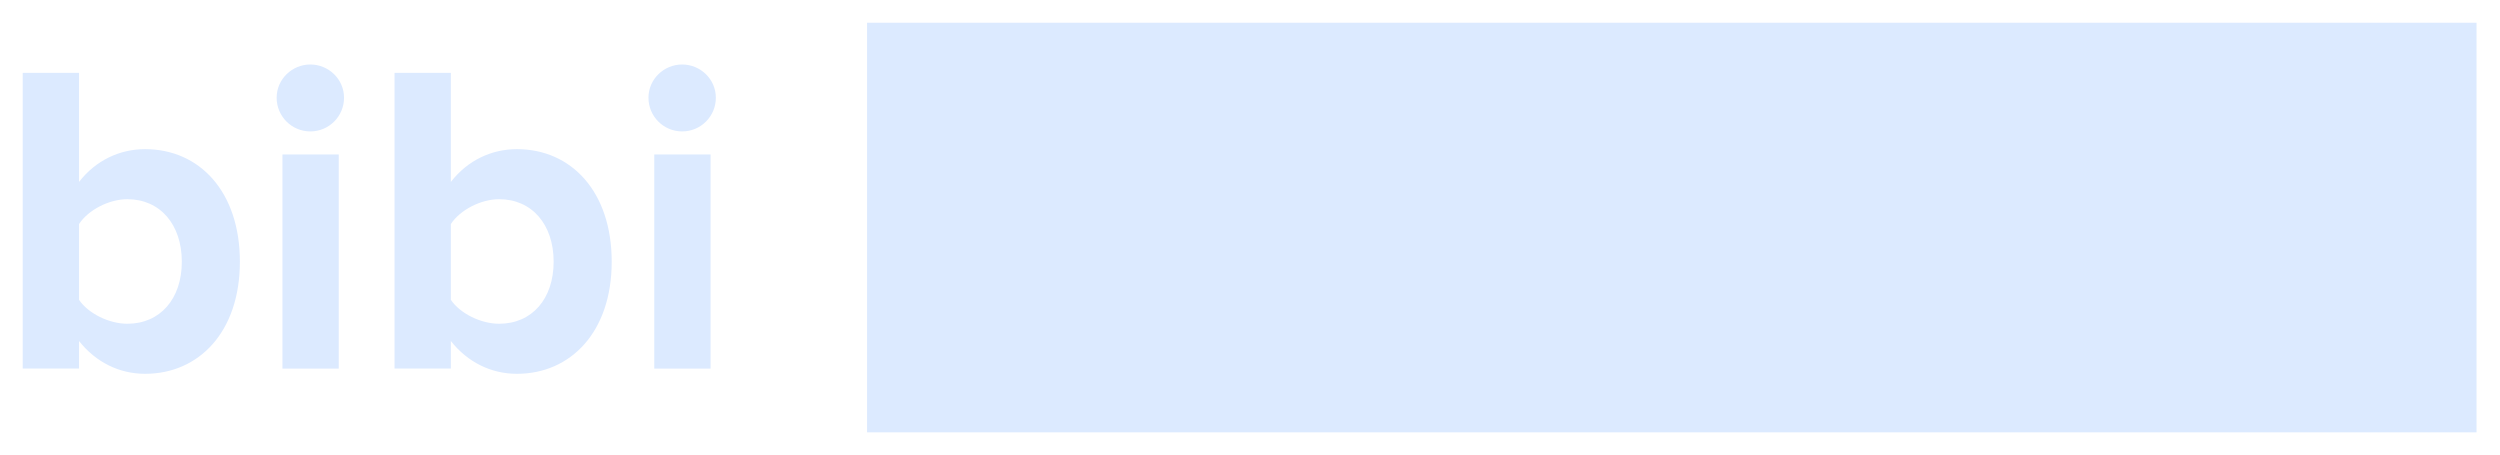 <svg width="220" height="40" viewBox="0 0 220 40" fill="none" xmlns="http://www.w3.org/2000/svg">
<g clip-path="url(#clip0_935_29)">
<path d="M2 32.43V6.415H6.955V16.01C8.435 14.1 10.545 13.125 12.765 13.125C17.56 13.125 21.11 16.87 21.11 23.03C21.11 29.19 17.52 32.895 12.765 32.895C10.505 32.895 8.435 31.88 6.955 30.01V32.43H2ZM11.205 28.49C14.09 28.49 16 26.305 16 23.03C16 19.755 14.09 17.53 11.205 17.53C9.605 17.53 7.775 18.465 6.955 19.715V26.385C7.775 27.595 9.605 28.49 11.205 28.49Z" fill="#DCEAFF"/>
<path d="M24.345 8.6C24.345 6.96 25.71 5.675 27.31 5.675C28.91 5.675 30.275 6.96 30.275 8.6C30.275 10.24 28.95 11.565 27.31 11.565C25.67 11.565 24.345 10.24 24.345 8.6ZM24.855 32.43V13.595H29.81V32.435H24.855V32.43Z" fill="#DCEAFF"/>
<path d="M34.72 32.43V6.415H39.675V16.01C41.155 14.1 43.265 13.125 45.485 13.125C50.28 13.125 53.83 16.87 53.83 23.03C53.83 29.19 50.24 32.895 45.485 32.895C43.225 32.895 41.155 31.88 39.675 30.01V32.43H34.72ZM43.925 28.49C46.81 28.49 48.72 26.305 48.72 23.03C48.72 19.755 46.81 17.53 43.925 17.53C42.325 17.53 40.495 18.465 39.675 19.715V26.385C40.495 27.595 42.325 28.49 43.925 28.49Z" fill="#DCEAFF"/>
<path d="M57.065 8.6C57.065 6.96 58.43 5.675 60.03 5.675C61.63 5.675 62.995 6.96 62.995 8.6C62.995 10.24 61.67 11.565 60.03 11.565C58.39 11.565 57.065 10.24 57.065 8.6ZM57.575 32.43V13.595H62.53V32.435H57.575V32.43Z" fill="#DCEAFF"/>
<path d="M217.935 2H76.3V38.045H217.935V2Z" fill="#DCEAFF"/>
</g>
<defs>
<clipPath id="clip0_935_29">
<rect width="215.935" height="36.045" fill="white" transform="translate(2 2)"/>
</clipPath>
</defs>
</svg>
